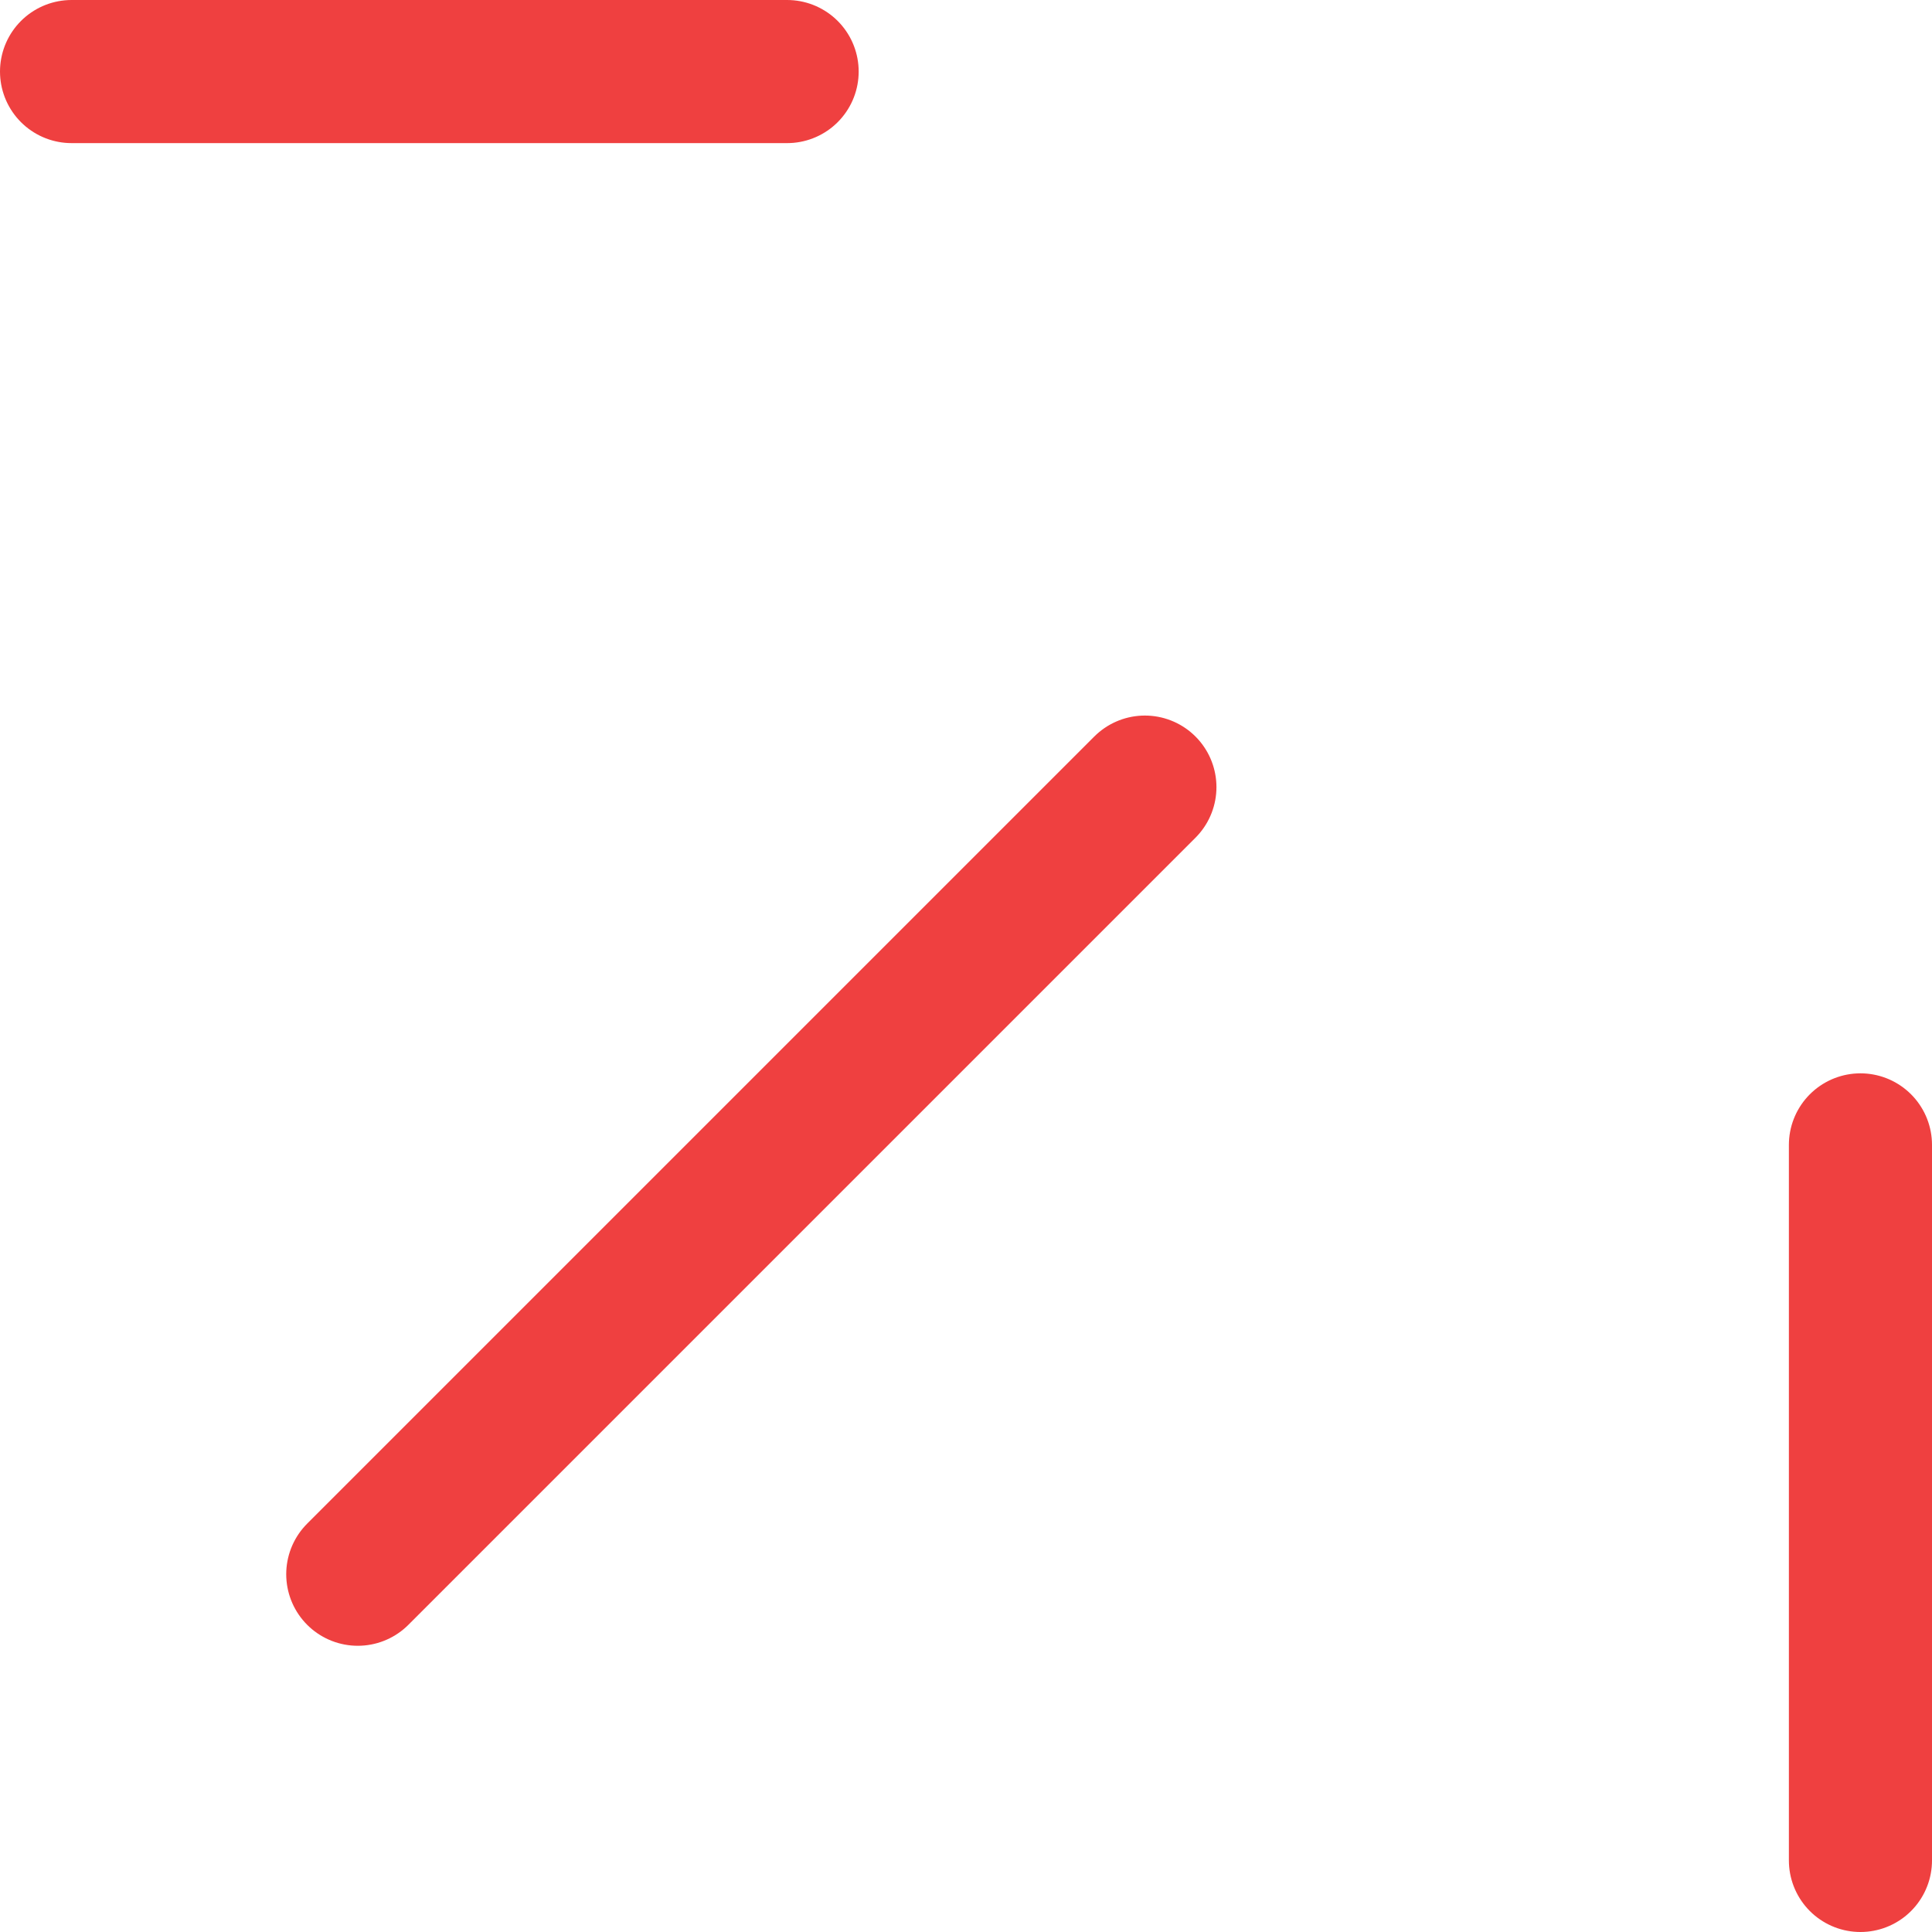 <?xml version="1.0" encoding="UTF-8"?> <svg xmlns="http://www.w3.org/2000/svg" width="27" height="27" viewBox="0 0 27 27" fill="none"><path d="M16 11L5 22" stroke="#EF4040" stroke-width="2" stroke-linecap="round"></path><path d="M26 16V26" stroke="#EF4040" stroke-width="2" stroke-linecap="round"></path><path d="M11 1L1 1" stroke="#EF4040" stroke-width="2" stroke-linecap="round"></path></svg> 
